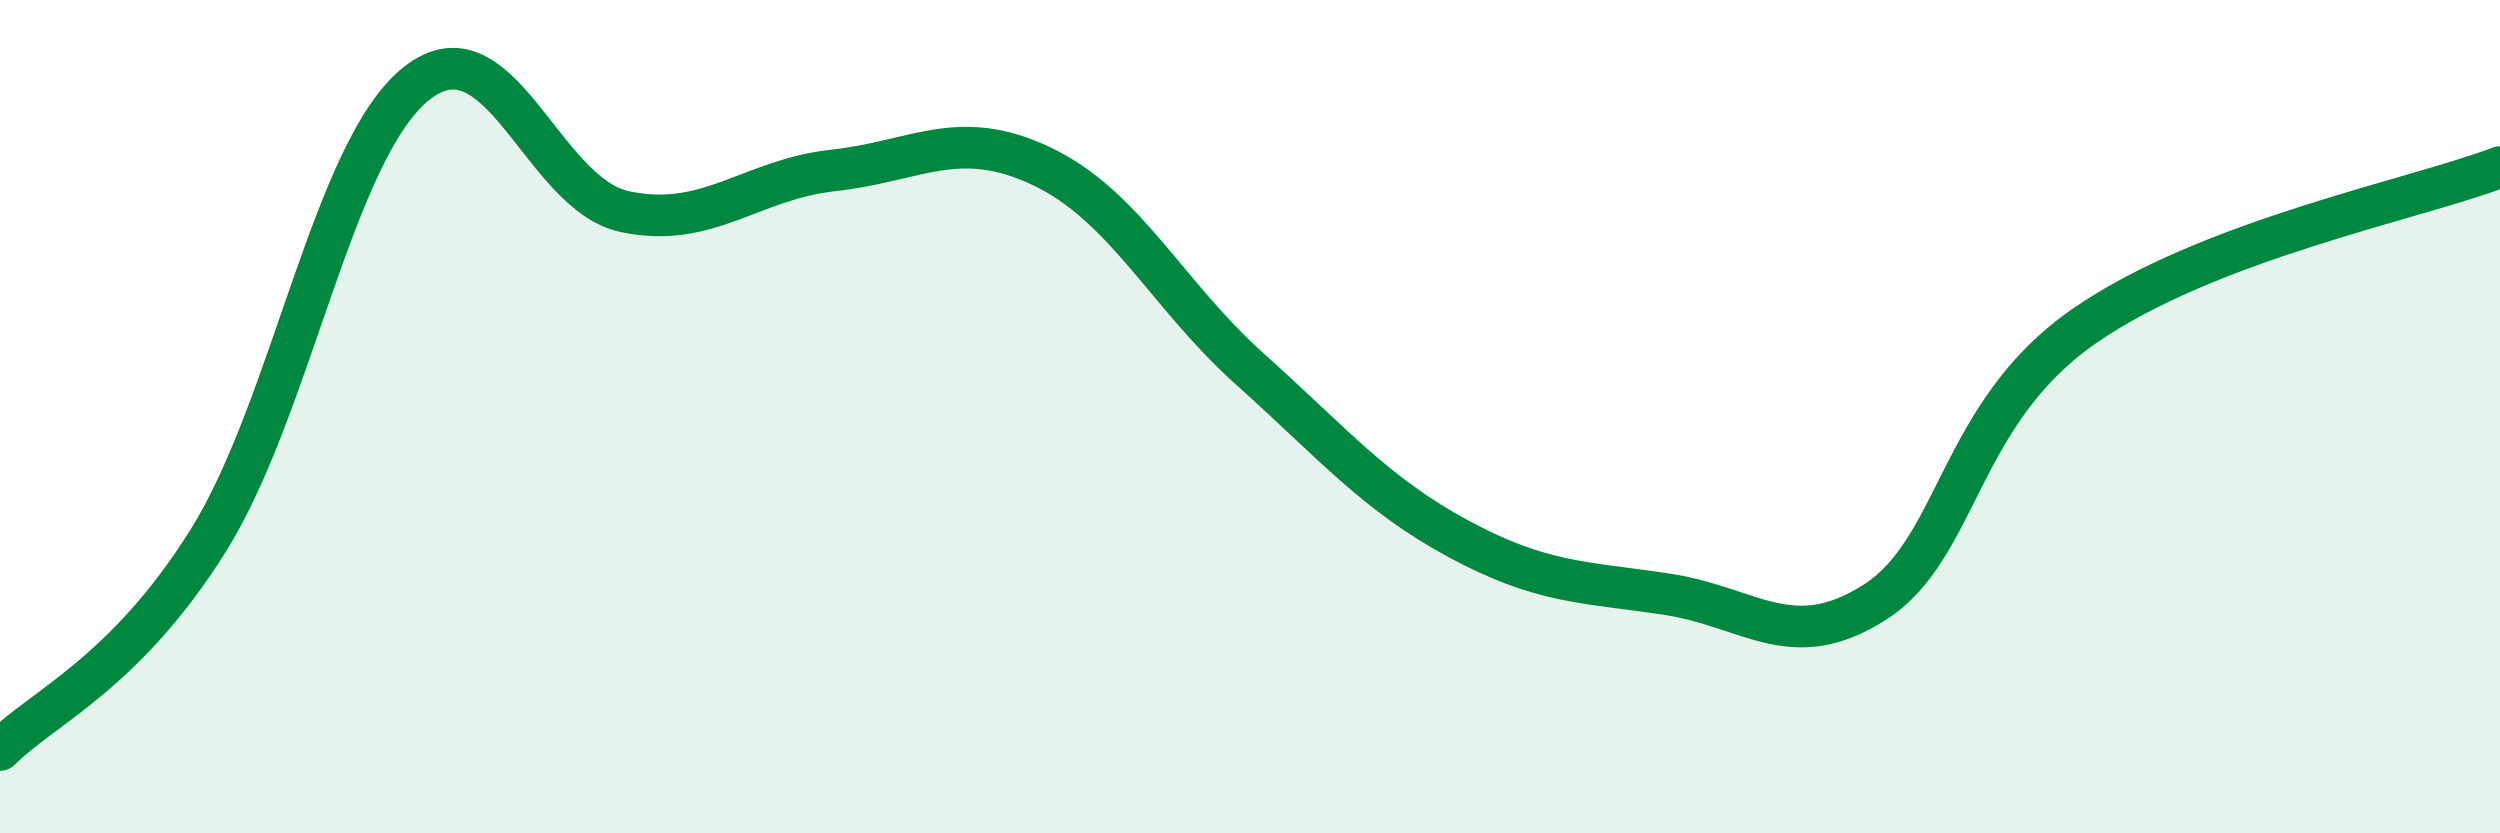 
    <svg width="60" height="20" viewBox="0 0 60 20" xmlns="http://www.w3.org/2000/svg">
      <path
        d="M 0,18 C 1,16.99 3,16.17 5,12.97 C 7,9.77 8,3.58 10,2 C 12,0.42 13,4.66 15,5.08 C 17,5.5 18,4.31 20,4.09 C 22,3.87 23,3.04 25,3.99 C 27,4.94 28,7.07 30,8.86 C 32,10.65 33,11.85 35,12.93 C 37,14.01 38,13.96 40,14.26 C 42,14.56 43,15.73 45,14.45 C 47,13.17 47,9.93 50,7.84 C 53,5.75 58,4.78 60,4.01L60 20L0 20Z"
        fill="#008740"
        opacity="0.1"
        stroke-linecap="round"
        stroke-linejoin="round"
      />
      <path
        d="M 0,18 C 1,16.99 3,16.17 5,12.97 C 7,9.77 8,3.58 10,2 C 12,0.42 13,4.66 15,5.08 C 17,5.5 18,4.31 20,4.09 C 22,3.87 23,3.04 25,3.99 C 27,4.94 28,7.07 30,8.86 C 32,10.65 33,11.85 35,12.93 C 37,14.01 38,13.96 40,14.26 C 42,14.56 43,15.73 45,14.45 C 47,13.17 47,9.93 50,7.84 C 53,5.75 58,4.78 60,4.01"
        stroke="#008740"
        stroke-width="1"
        fill="none"
        stroke-linecap="round"
        stroke-linejoin="round"
      />
    </svg>
  
